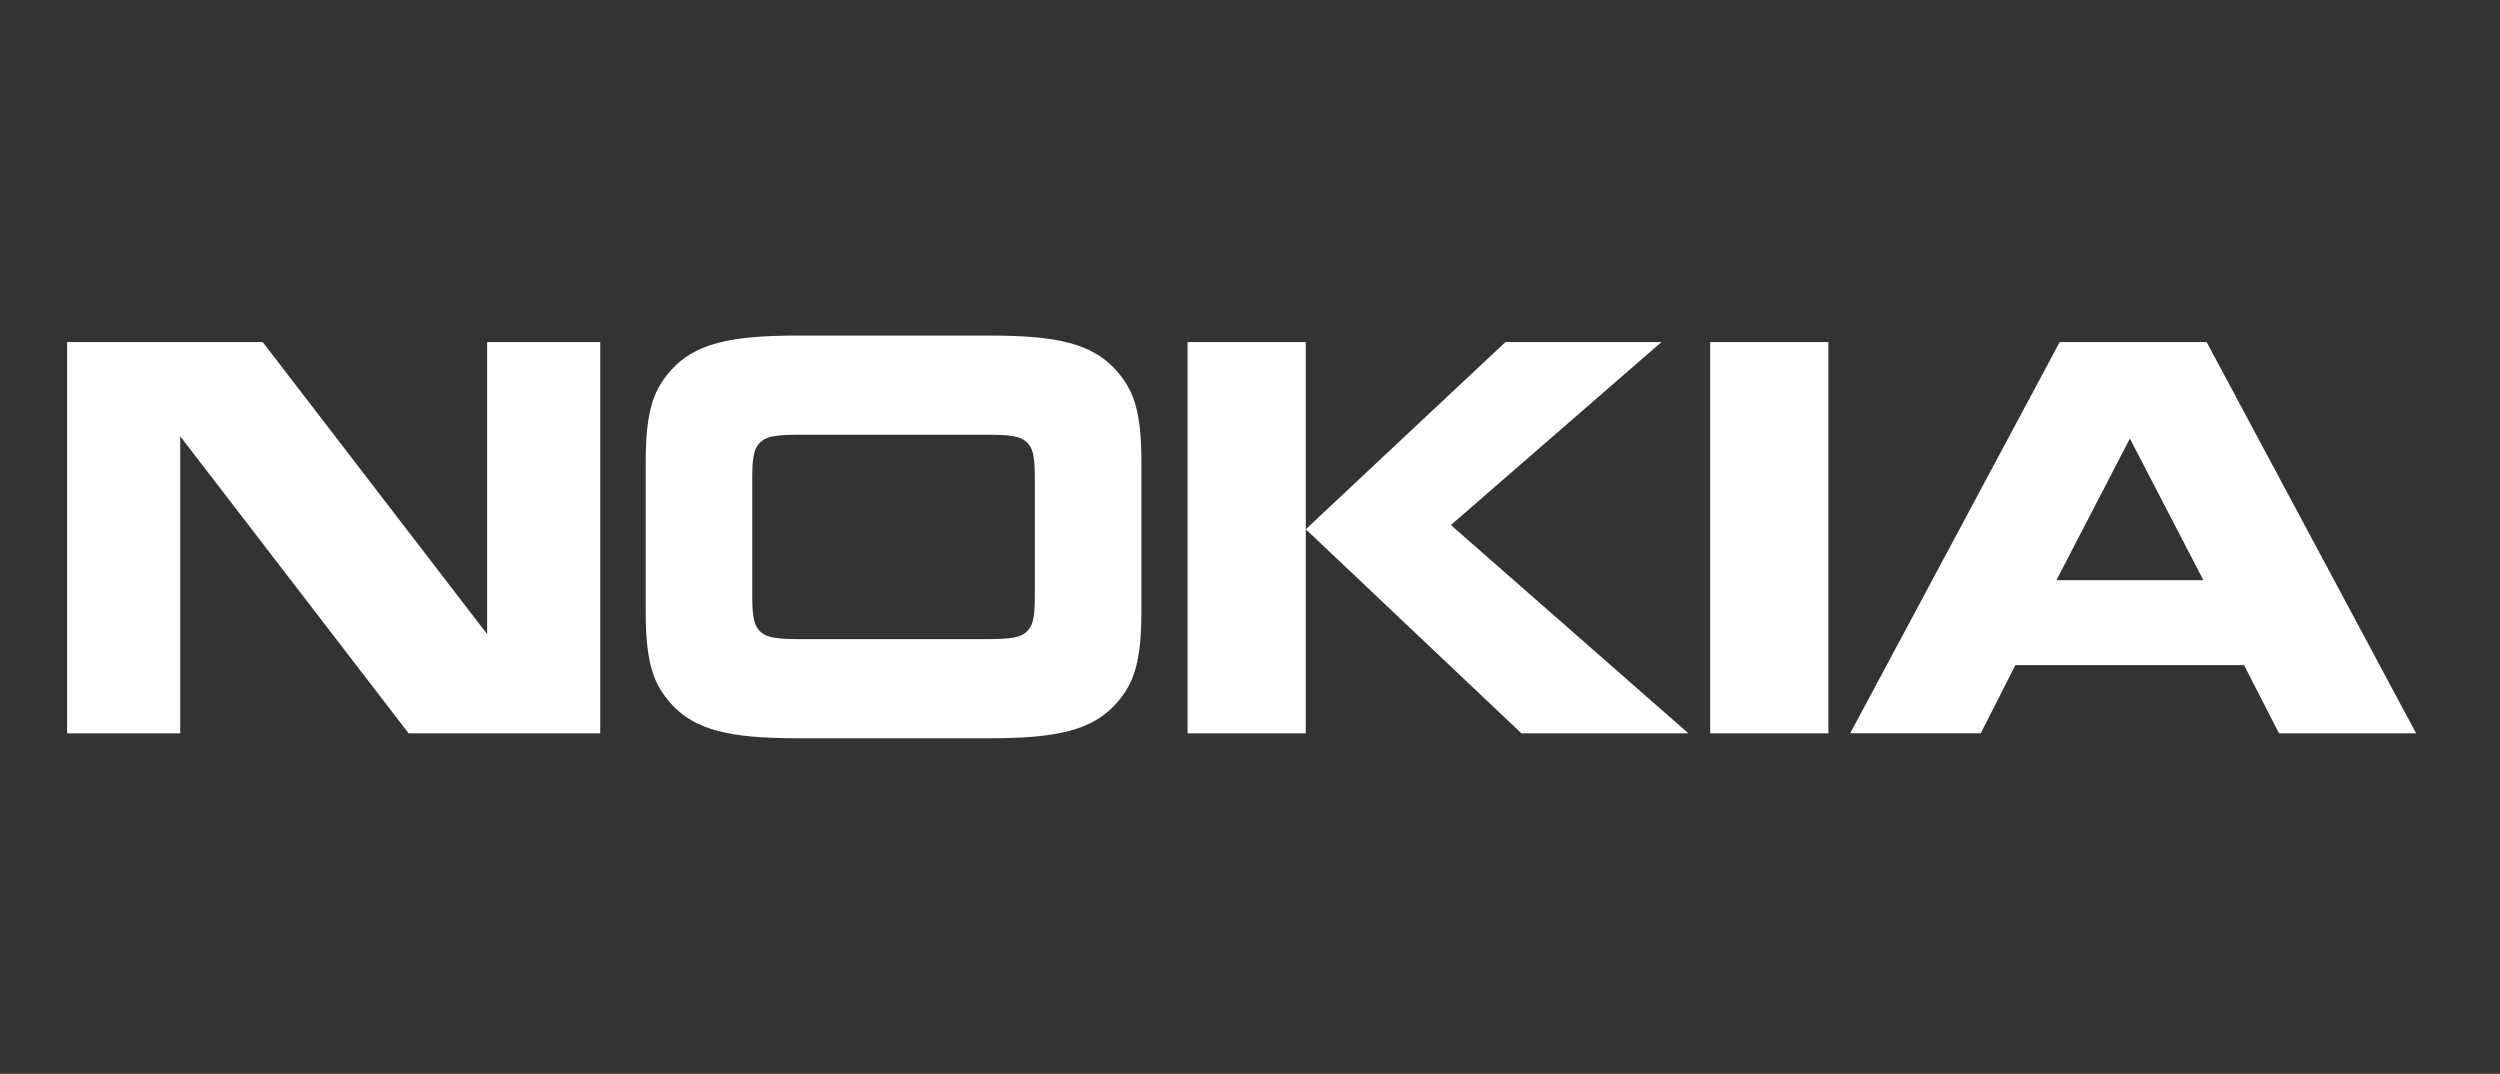 <svg width="149" height="64" viewBox="0 0 149 64" fill="none" xmlns="http://www.w3.org/2000/svg">
<rect x="0" y="0" width="149" height="64" fill="#333333" stroke="none"/>
<path d="M10.741 43.705H4V20.388H15.659L29.034 37.795V20.388H35.775V43.705H24.352L10.741 26V43.705ZM68.027 36.494C68.027 39.735 67.464 40.853 66.531 41.925C65.101 43.519 63.02 44 59.011 44H47.502C43.492 44 41.408 43.519 39.98 41.925C39.047 40.853 38.484 39.735 38.484 36.494V27.506C38.484 24.266 39.047 23.15 39.98 22.077C41.41 20.481 43.492 20 47.502 20H59.011C63.02 20 65.101 20.481 66.531 22.077C67.464 23.15 68.027 24.266 68.027 27.506V36.494ZM58.728 38.093C60.268 38.093 60.81 38 61.179 37.658C61.524 37.34 61.676 36.928 61.676 35.558V28.442C61.676 27.072 61.524 26.664 61.179 26.343C60.81 26 60.268 25.909 58.728 25.909H47.783C46.243 25.909 45.701 26 45.333 26.343C44.987 26.664 44.834 27.072 44.834 28.442V35.558C44.834 36.928 44.987 37.34 45.333 37.658C45.701 38 46.243 38.093 47.783 38.093H58.728ZM77.824 20.388V43.705H70.78V20.388H77.824ZM89.724 20.388H99.023L86.472 31.293L100.628 43.705H90.677L77.824 31.544L89.724 20.388ZM101.927 20.388H108.972V43.705H101.927M135.829 43.705L133.745 39.643H120.114L118.054 43.703H110.272L122.758 20.388H131.515L144 43.705H135.829ZM122.562 34.579H131.321L126.941 26.137L122.562 34.579Z" fill="white"/>
</svg>
